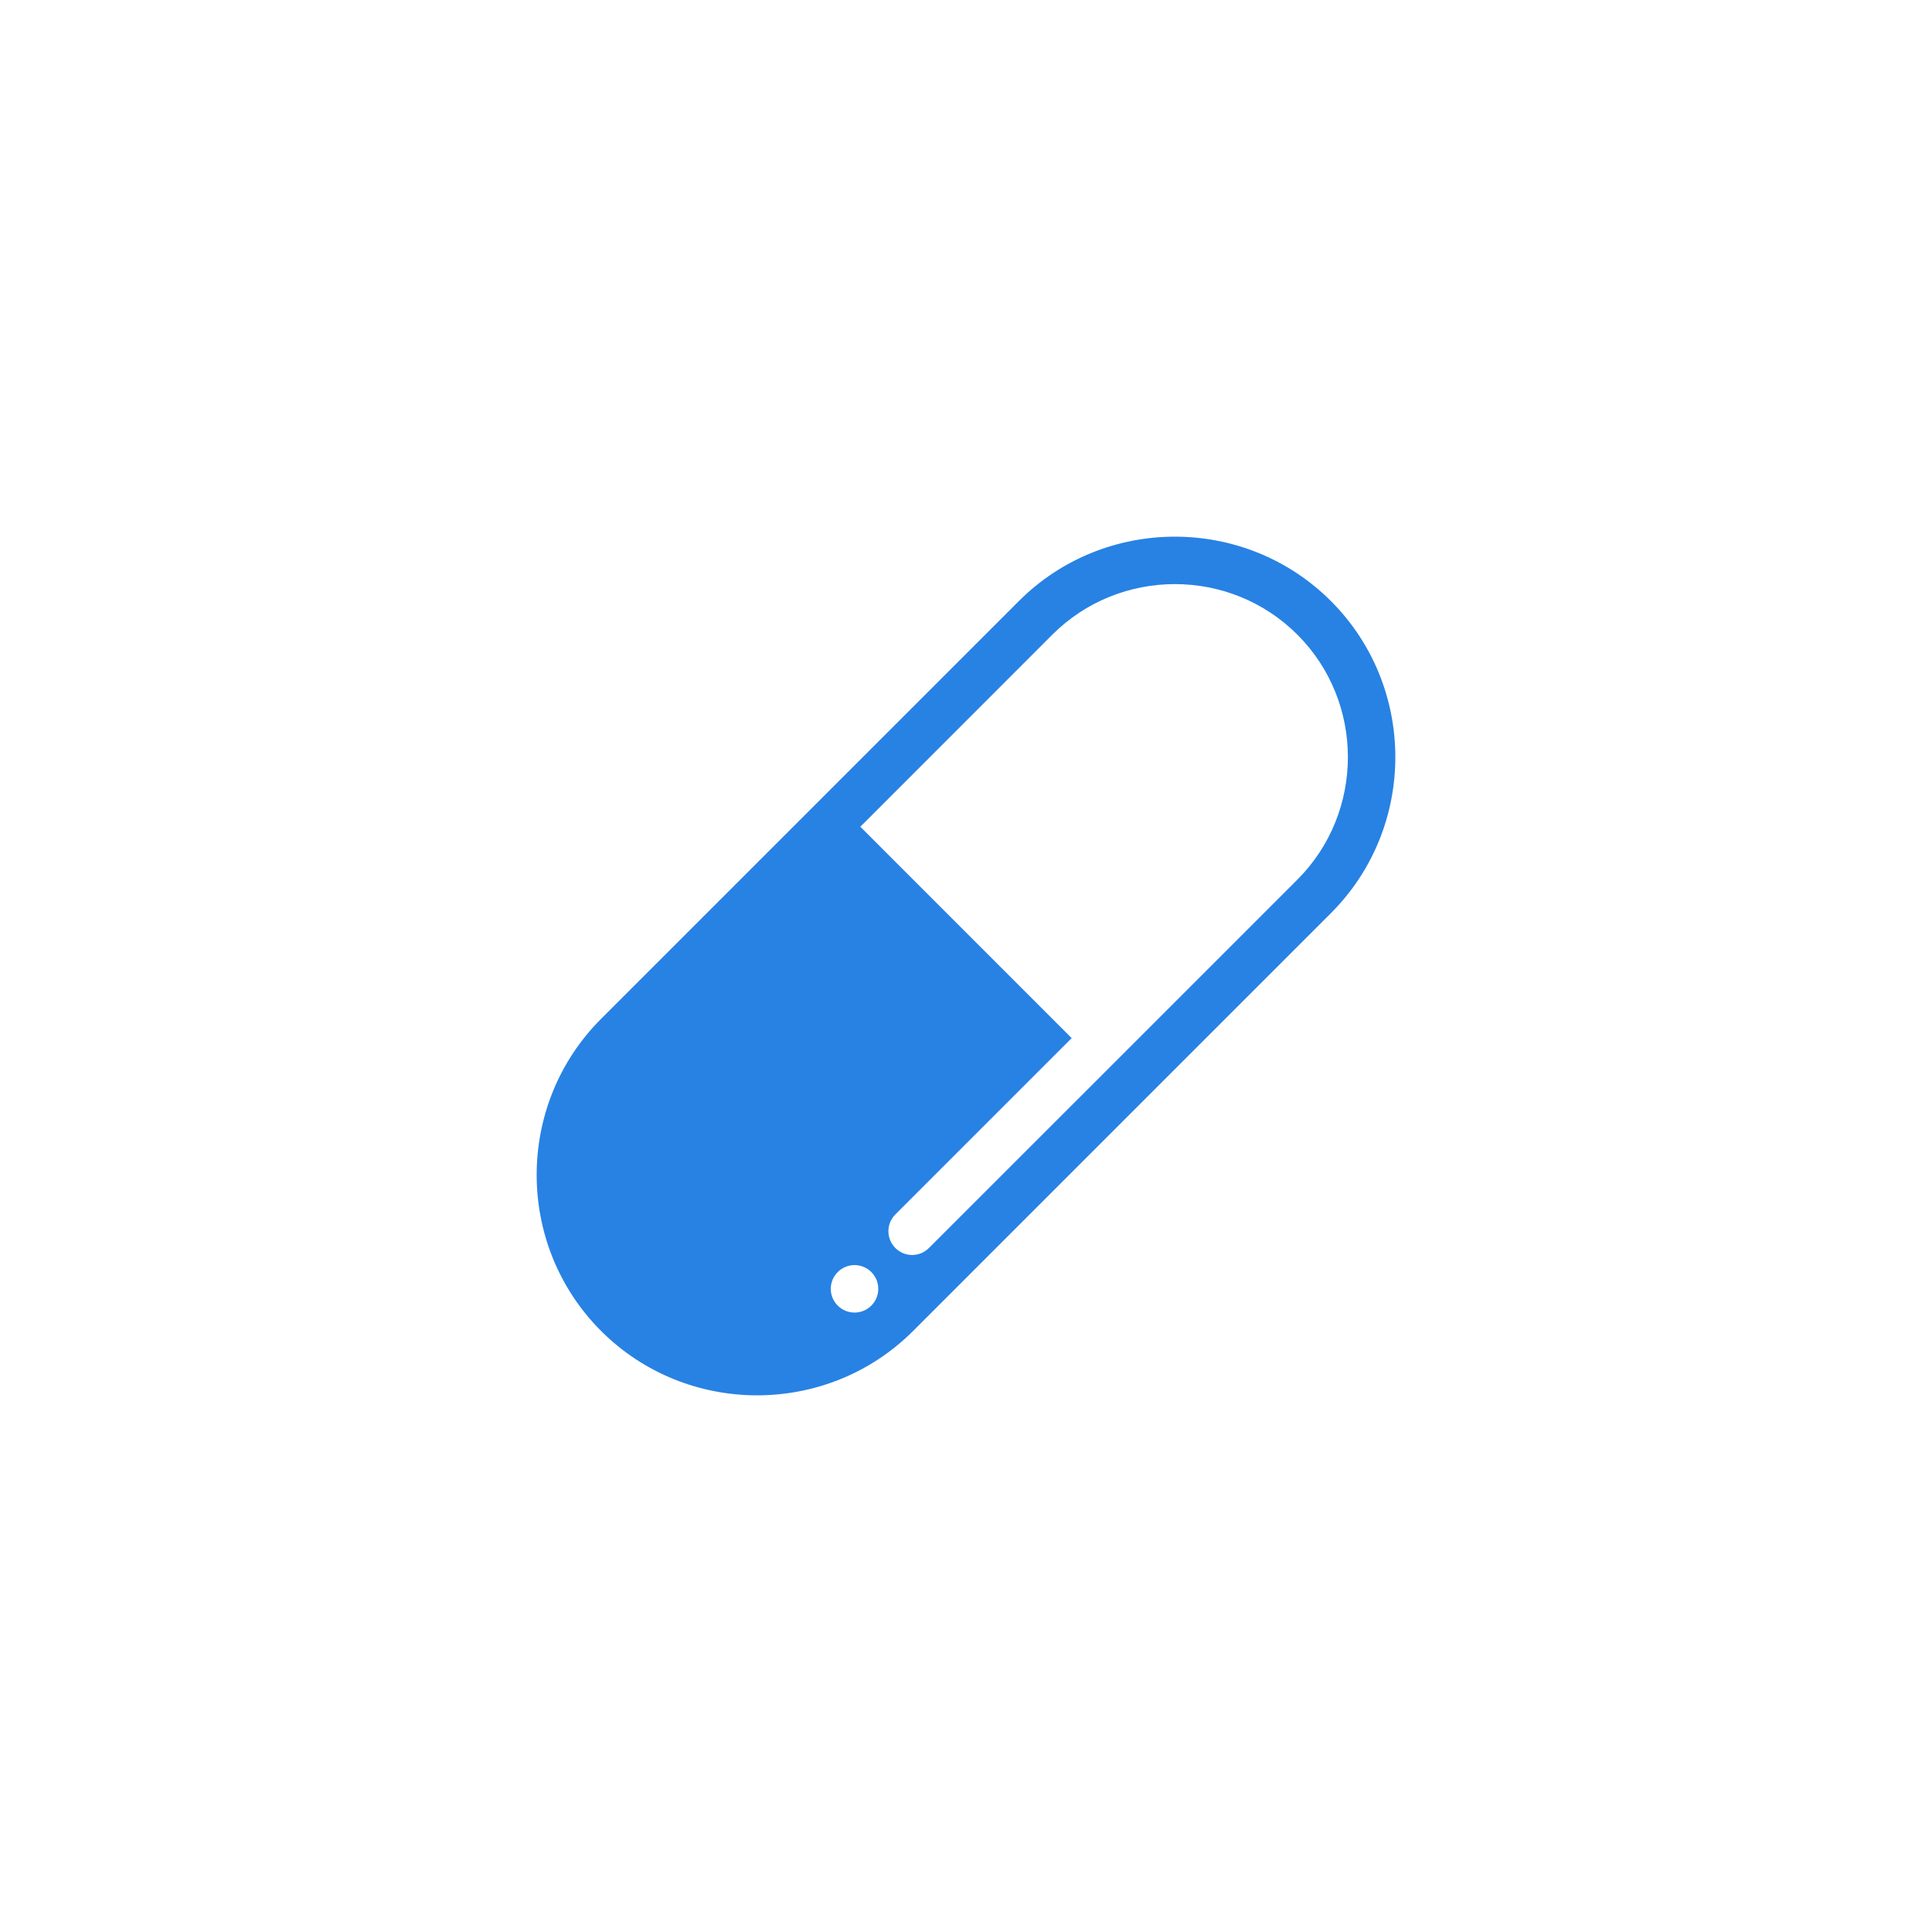 <svg width="36" height="36" viewBox="0 0 36 36" fill="none" xmlns="http://www.w3.org/2000/svg">
<g clip-path="url(#clip0_611_28158)">
<path fill-rule="evenodd" clip-rule="evenodd" d="M21.892 10.884C22.72 10.884 23.547 11.198 24.175 11.826C24.802 12.453 25.116 13.28 25.116 14.108C25.116 14.935 24.802 15.763 24.175 16.39L20.595 19.97L17.309 23.255C17.137 23.428 16.857 23.428 16.684 23.255C16.511 23.082 16.511 22.802 16.684 22.629L19.969 19.344L16.031 15.405L19.61 11.825C20.238 11.198 21.065 10.884 21.892 10.884ZM24.8 11.2C24 10.4 22.946 10 21.892 10C20.839 10 19.785 10.4 18.985 11.2L11.2 18.985C10.4 19.785 10 20.839 10 21.892C10 22.946 10.4 24 11.2 24.8C12 25.6 13.054 26 14.108 26C15.161 26 16.215 25.6 17.015 24.8L24.8 17.015C25.6 16.215 26 15.161 26 14.108C26 13.054 25.6 12 24.8 11.2H24.8ZM16.236 23.703C16.063 23.53 15.783 23.53 15.61 23.703C15.437 23.876 15.437 24.156 15.61 24.328C15.783 24.501 16.063 24.501 16.236 24.328C16.408 24.156 16.409 23.876 16.236 23.703Z" fill="#2782E4"/>
</g>
<defs>
<clipPath id="clip0_611_28158">
<rect width="16" height="16" fill="white" transform="translate(10 10)"/>
</clipPath>
</defs>
</svg>
